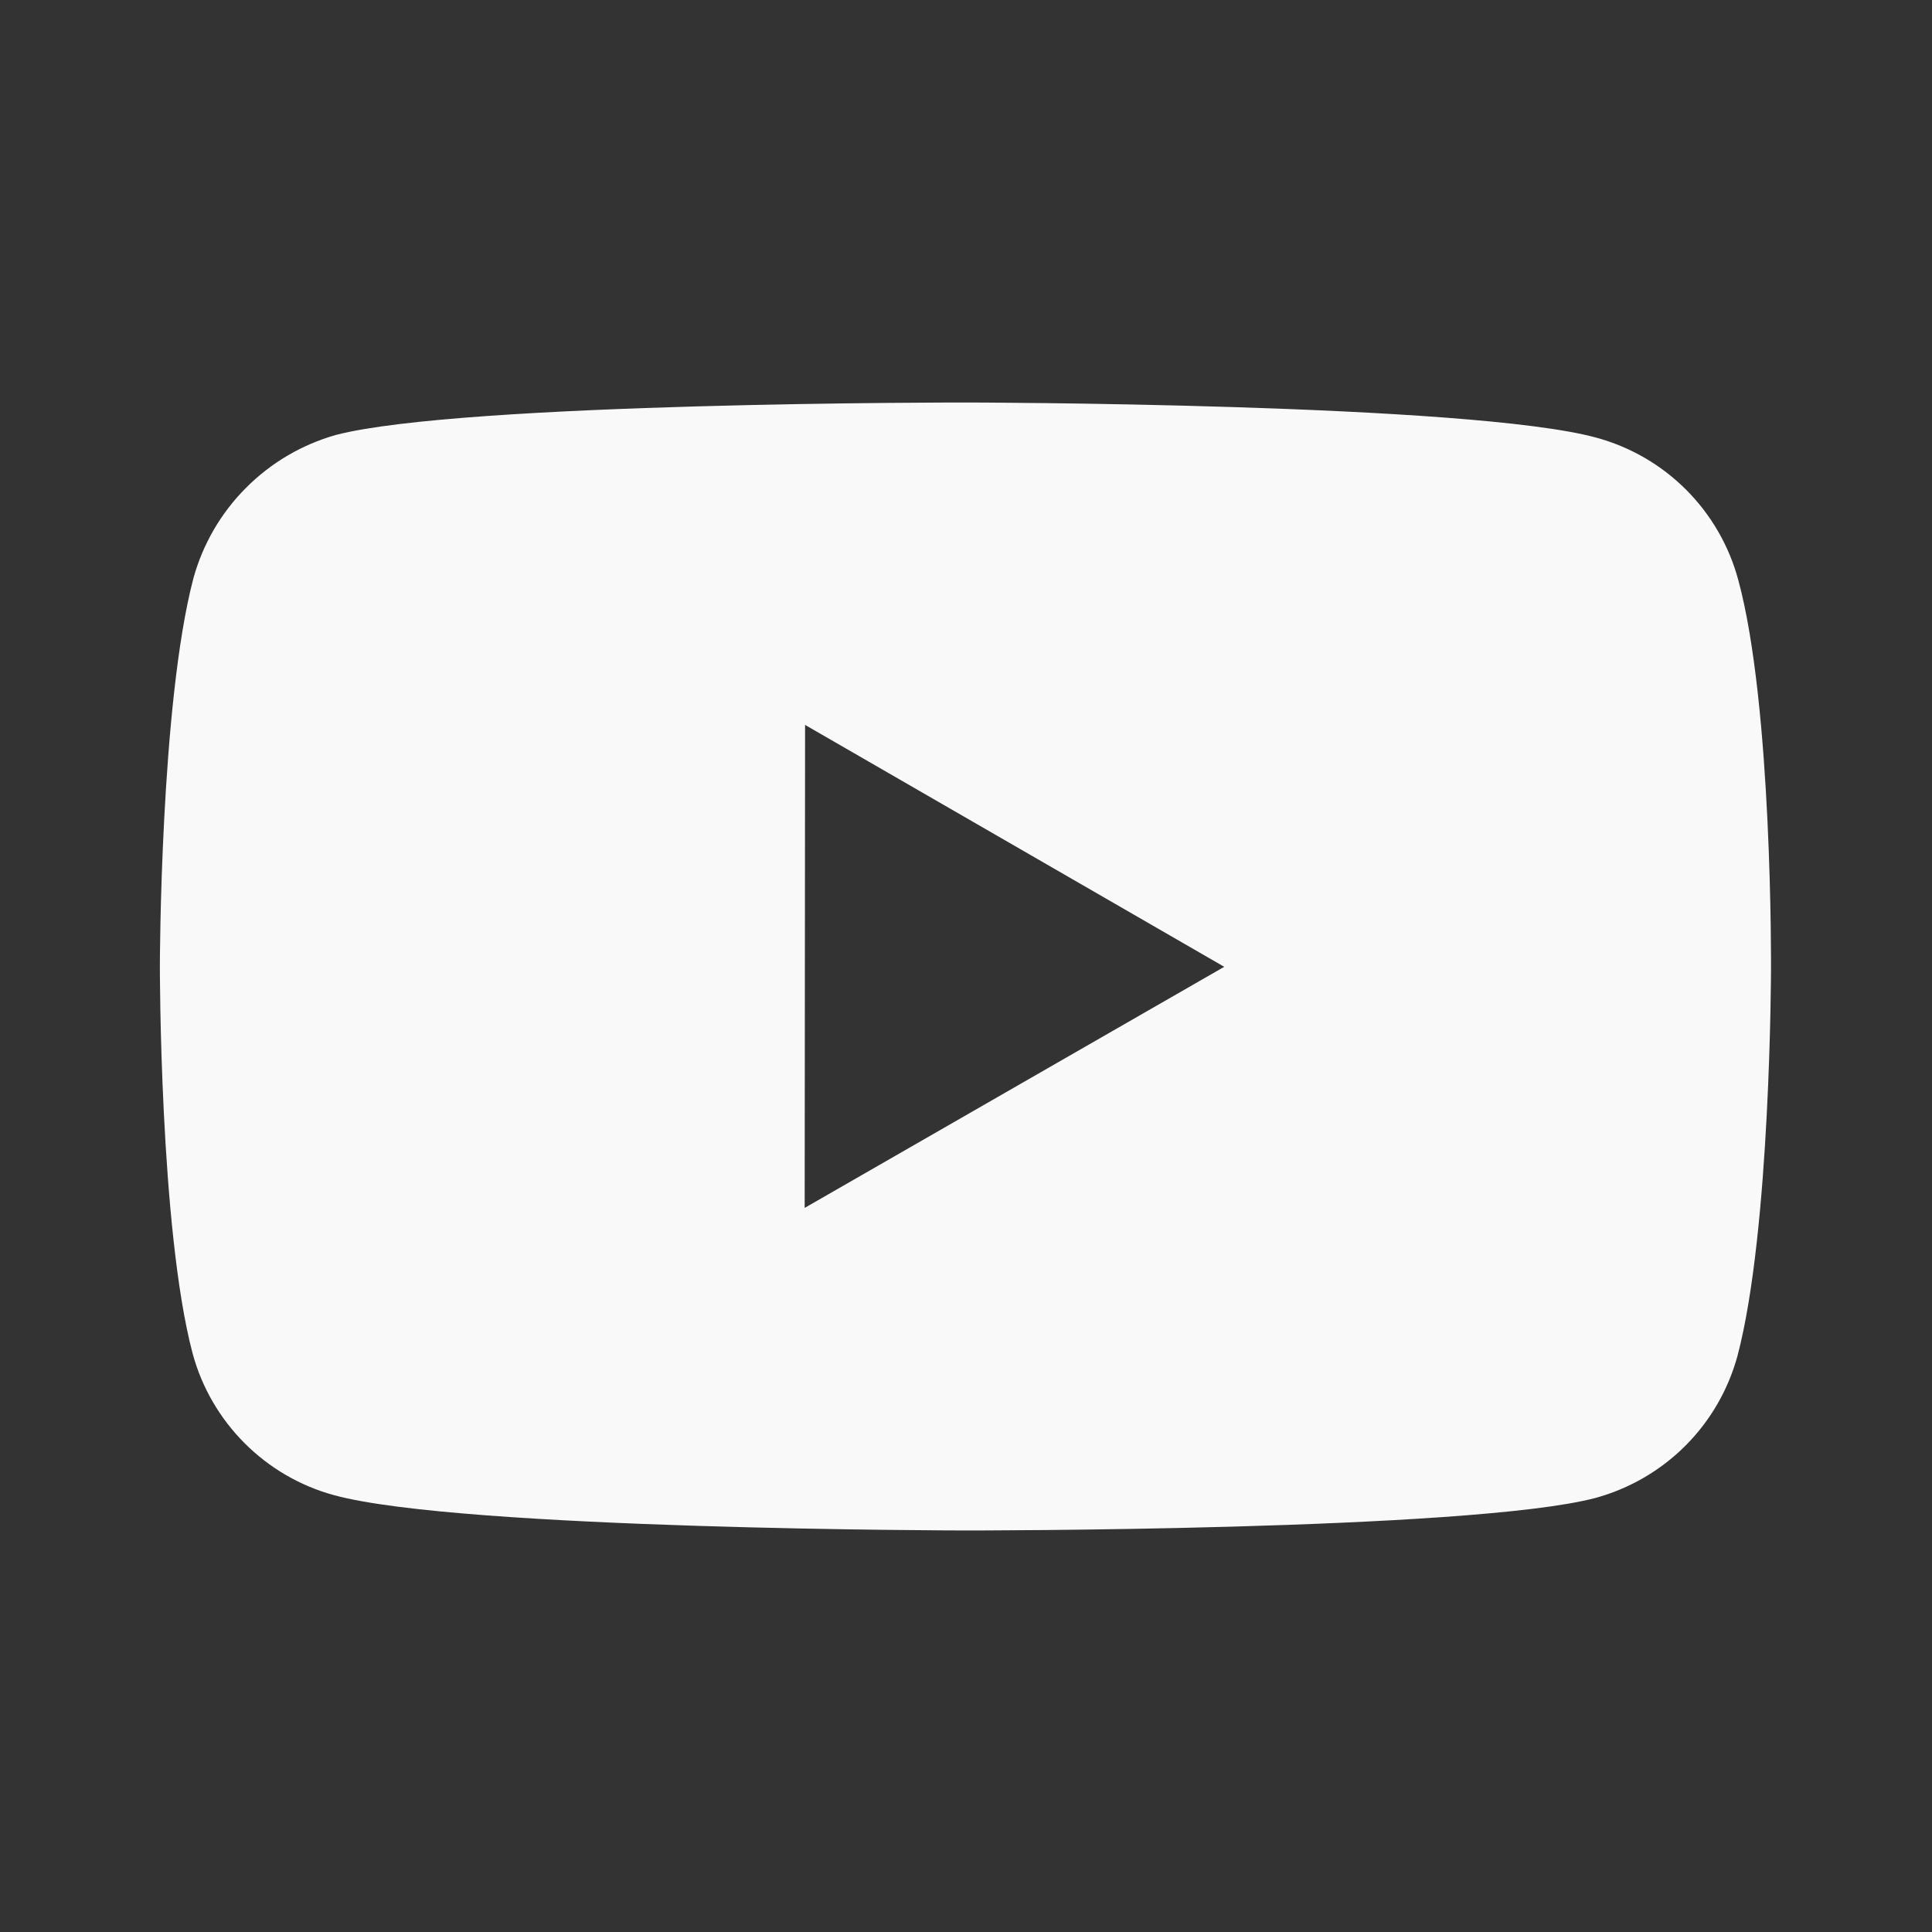 <svg width="24" height="24" viewBox="0 0 24 24" fill="none" xmlns="http://www.w3.org/2000/svg">
<rect x="0" y="0" width="24" height="24" fill="#333333" stroke="none"/>
<g id="Icon / Youtube">
<path id="Vector" d="M21.593 7.203C21.479 6.78 21.256 6.395 20.947 6.085C20.638 5.775 20.253 5.552 19.831 5.437C18.265 5.007 12 5 12 5C12 5 5.736 4.993 4.169 5.404C3.747 5.524 3.363 5.751 3.054 6.062C2.744 6.373 2.52 6.759 2.403 7.182C1.99 8.748 1.986 11.996 1.986 11.996C1.986 11.996 1.982 15.26 2.392 16.81C2.622 17.667 3.297 18.344 4.155 18.575C5.737 19.005 11.985 19.012 11.985 19.012C11.985 19.012 18.25 19.019 19.816 18.609C20.238 18.494 20.624 18.271 20.934 17.962C21.244 17.653 21.467 17.268 21.583 16.846C21.997 15.281 22 12.034 22 12.034C22 12.034 22.02 8.769 21.593 7.203ZM9.996 15.005L10.001 9.005L15.208 12.01L9.996 15.005Z" fill="#F9F9F9"/>
</g>
</svg>
